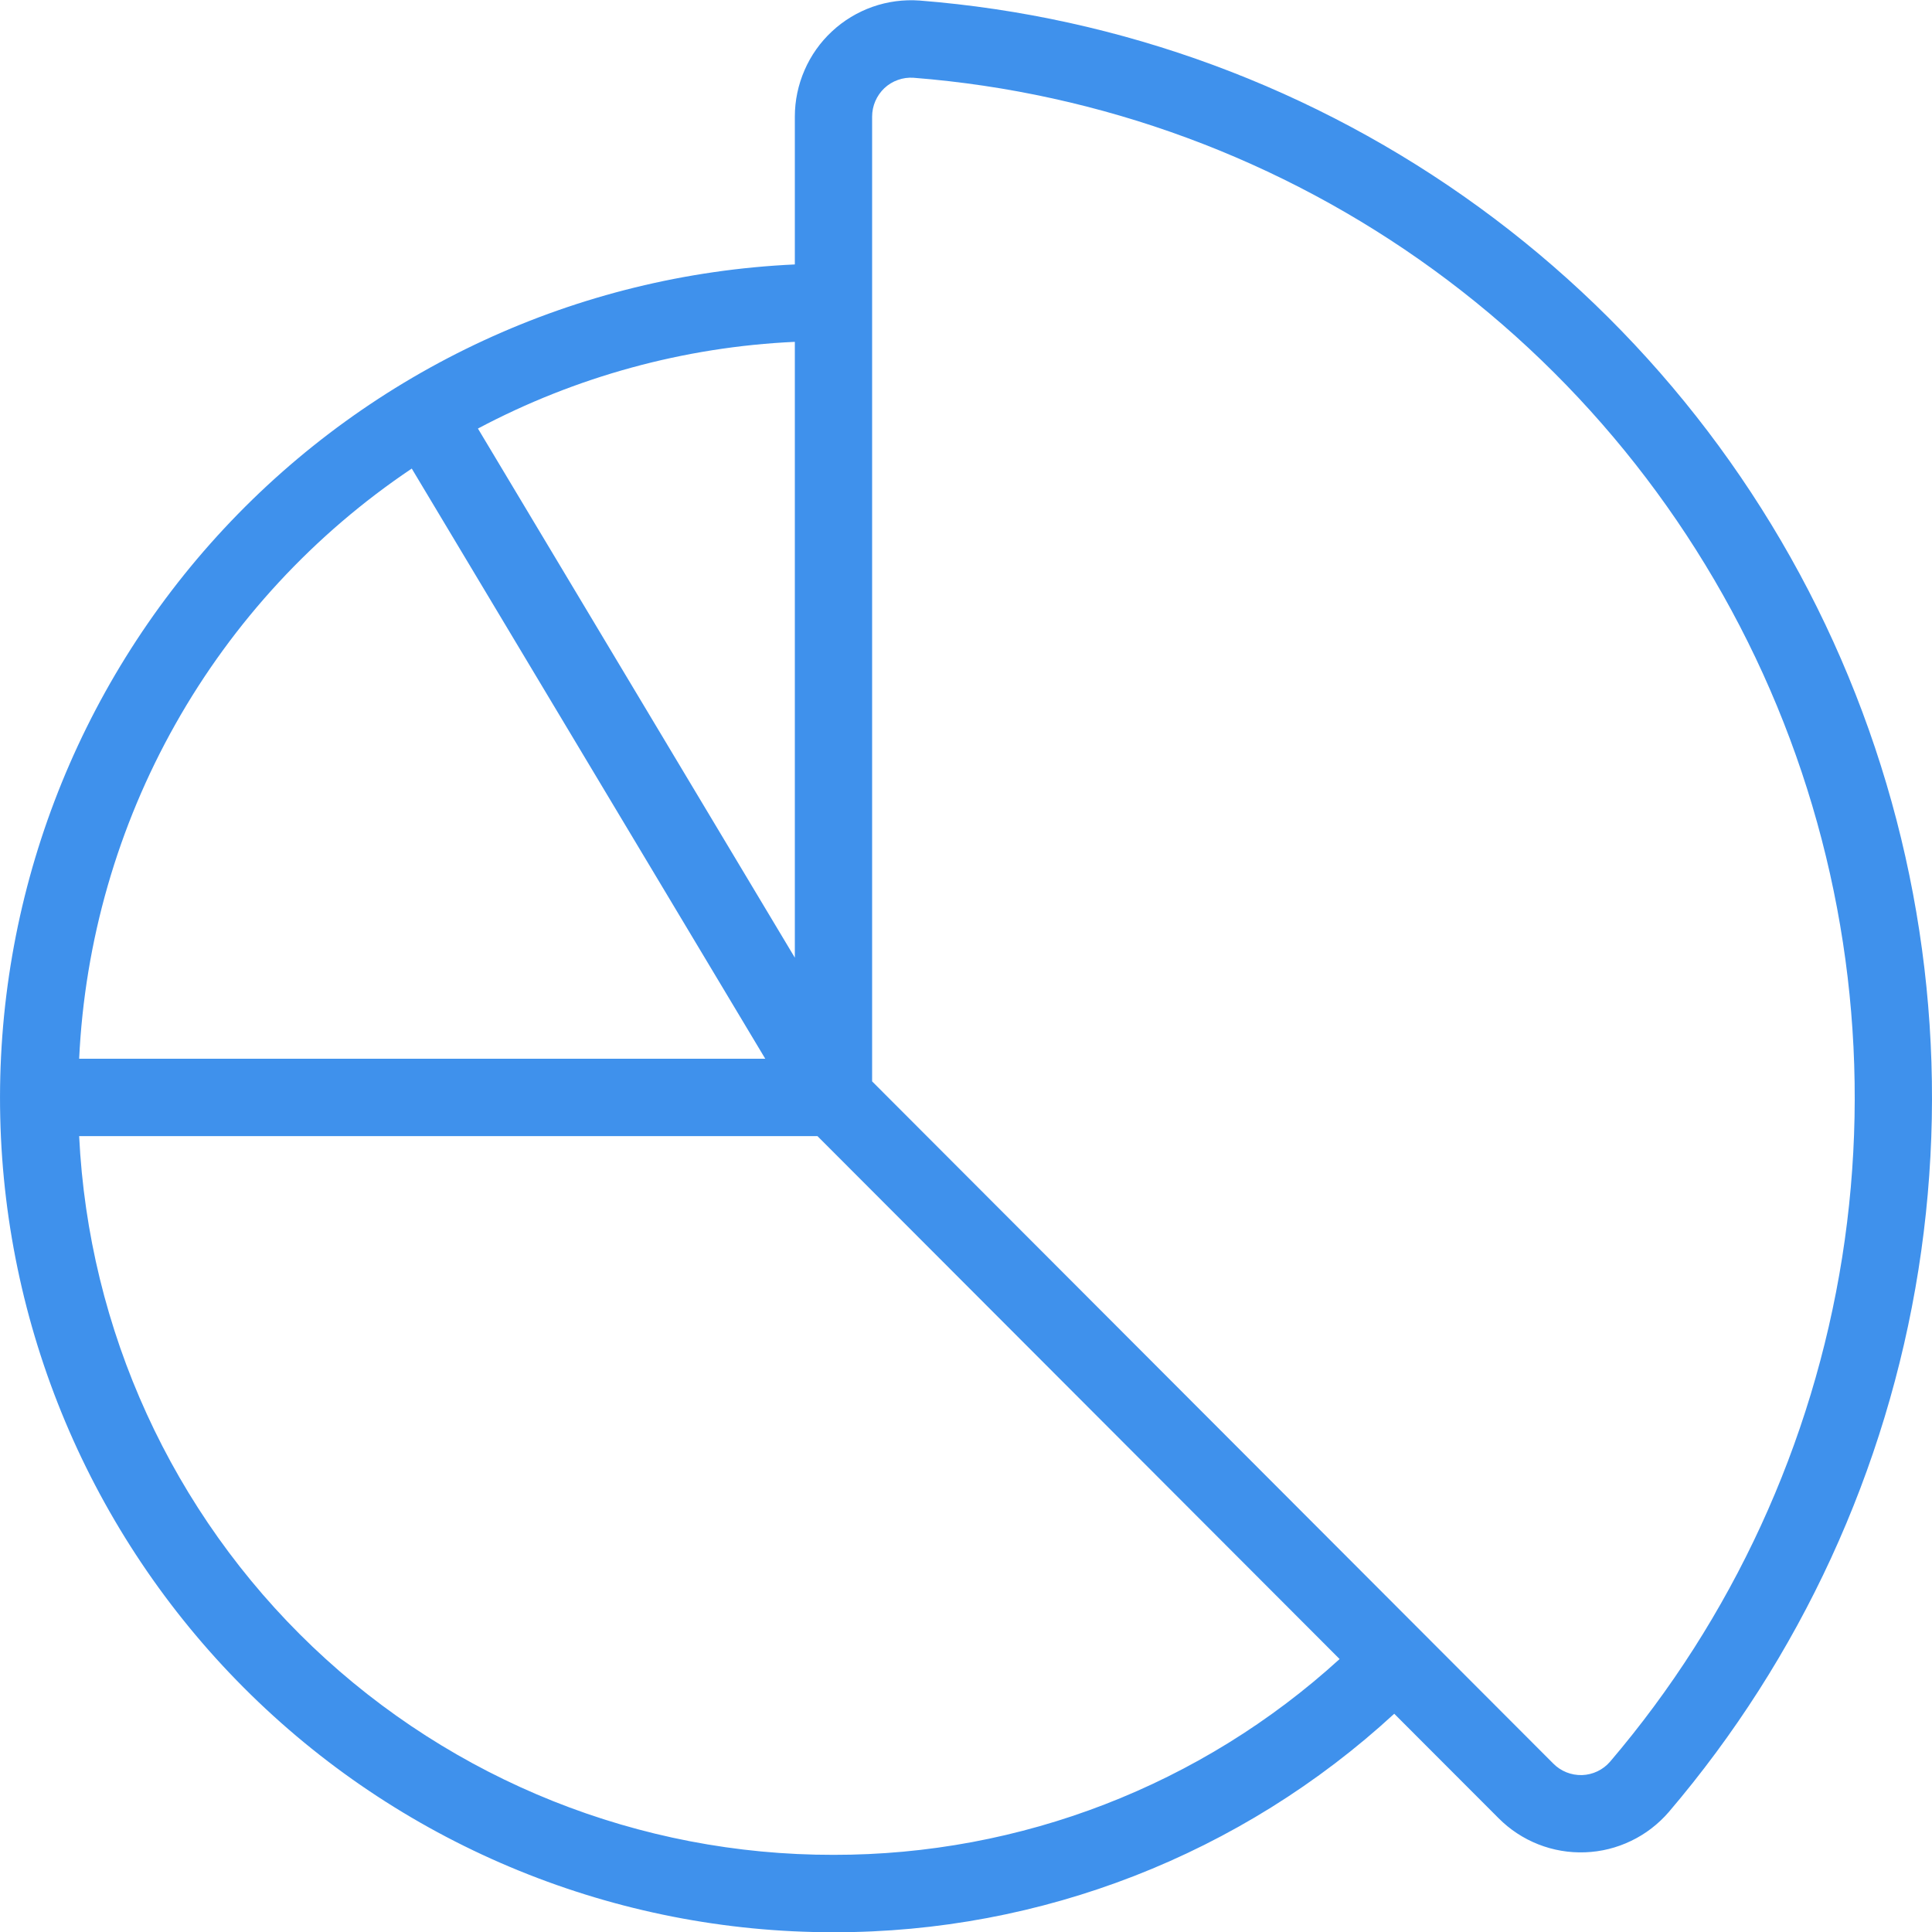 <svg width="32" height="32" viewBox="0 0 32 32" fill="none" xmlns="http://www.w3.org/2000/svg">
<g clip-path="url(#clip0_235_1202)">
<path d="M13.806 32.004C17.245 32.009 20.561 30.717 23.093 28.385L24.822 30.116C25.009 30.304 25.233 30.451 25.479 30.548C25.725 30.645 25.989 30.69 26.253 30.68C26.518 30.671 26.778 30.606 27.016 30.491C27.255 30.377 27.467 30.213 27.64 30.013C29.819 27.457 31.251 24.348 31.776 21.028C32.301 17.708 31.899 14.308 30.615 11.203C29.331 8.097 27.214 5.408 24.499 3.433C21.784 1.458 18.577 0.273 15.231 0.009C14.967 -0.01 14.702 0.025 14.452 0.113C14.203 0.201 13.974 0.339 13.78 0.52C13.586 0.7 13.431 0.919 13.326 1.162C13.22 1.405 13.165 1.667 13.165 1.932V4.38C9.564 4.545 6.17 6.116 3.71 8.756C1.251 11.396 -0.08 14.895 0.004 18.506C0.087 22.116 1.578 25.549 4.158 28.072C6.737 30.595 10.2 32.006 13.806 32.004ZM13.806 30.722C10.594 30.727 7.505 29.492 5.178 27.276C2.852 25.059 1.467 22.03 1.311 18.818H13.54L22.188 27.479C19.896 29.569 16.906 30.726 13.806 30.722ZM14.445 1.932C14.445 1.844 14.463 1.756 14.498 1.675C14.533 1.594 14.584 1.521 14.648 1.46C14.712 1.4 14.789 1.353 14.872 1.324C14.955 1.294 15.043 1.282 15.131 1.288C18.241 1.533 21.223 2.634 23.747 4.47C26.271 6.307 28.238 8.807 29.432 11.693C30.626 14.58 31 17.741 30.512 20.827C30.023 23.913 28.693 26.804 26.667 29.18C26.609 29.247 26.538 29.301 26.458 29.339C26.378 29.377 26.292 29.398 26.203 29.401C26.115 29.403 26.027 29.388 25.945 29.355C25.863 29.322 25.789 29.273 25.727 29.21L14.445 17.911V1.932ZM13.165 15.862L7.916 7.098C9.538 6.237 11.331 5.746 13.165 5.662V15.862ZM6.82 7.761L12.675 17.536H1.311C1.403 15.589 1.949 13.69 2.906 11.993C3.863 10.295 5.203 8.846 6.82 7.761Z" fill="#3F91EC"/>
</g>
<defs>
<clipPath id="clip0_235_1202">
<rect width="32" height="32" fill="white"/>
</clipPath>
</defs>
</svg>
